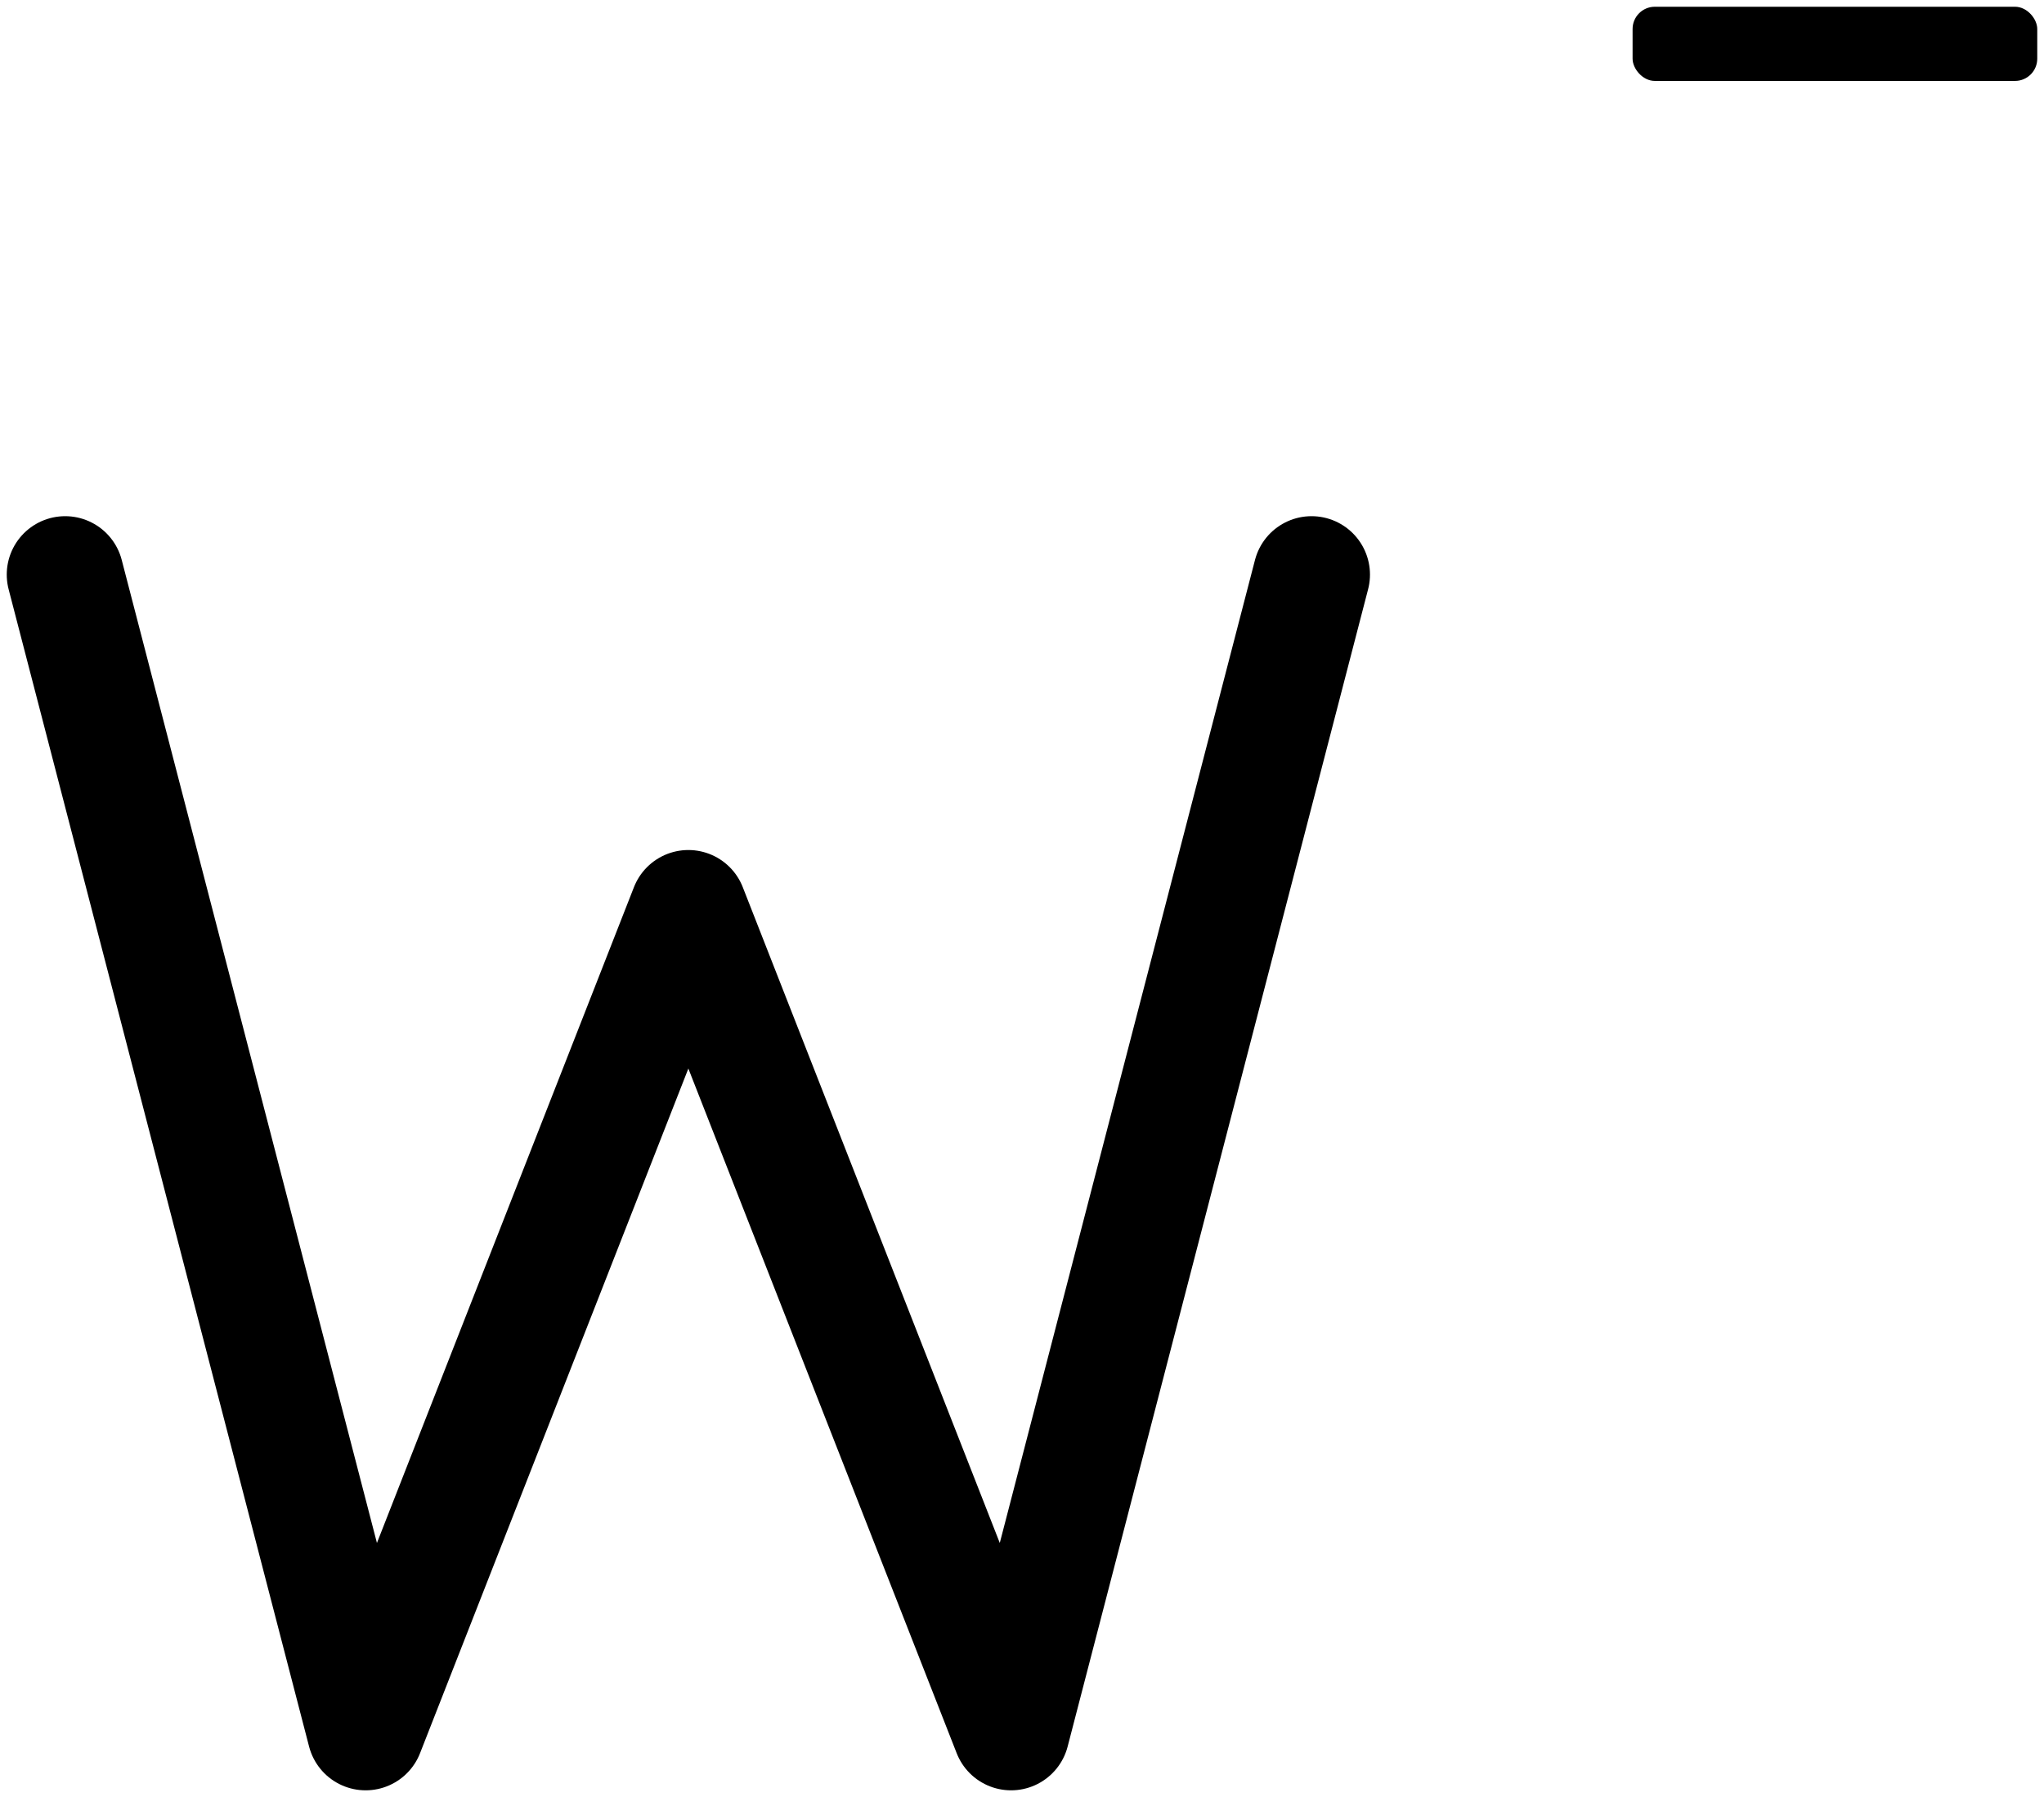 <?xml version='1.0' encoding='utf-8'?>
<svg xmlns="http://www.w3.org/2000/svg" viewBox="151.488 80.896 310.336 272.858" width="310.336" height="272.858">
  <title>Letter W</title>
  <desc>Stylized W drawn with strokes, scalable without font dependencies.</desc>
  <rect x="0" y="0" width="512" height="512" fill="none" />
  
  <path d="M 32 48 L 140 464 L 256 168 L 372 464 L 480 48" fill="none" stroke="#000000" stroke-width="42" stroke-linecap="round" stroke-linejoin="round" transform="translate(256.0,256.0) scale(0.6) translate(-256.0,-256.0) translate(256.0,256.0) scale(0.8) translate(-256.0,-256.0) translate(256.0,256.0) scale(0.88) translate(-256.0,-256.0)" />
<g id="minus-top-right"><rect x="384.0" y="57.344" width="92.16" height="60.416" fill="none" /><rect x="399.36" y="81.92" width="61.44" height="11.264" fill="#000000" rx="3.379" ry="3.379" /></g></svg>